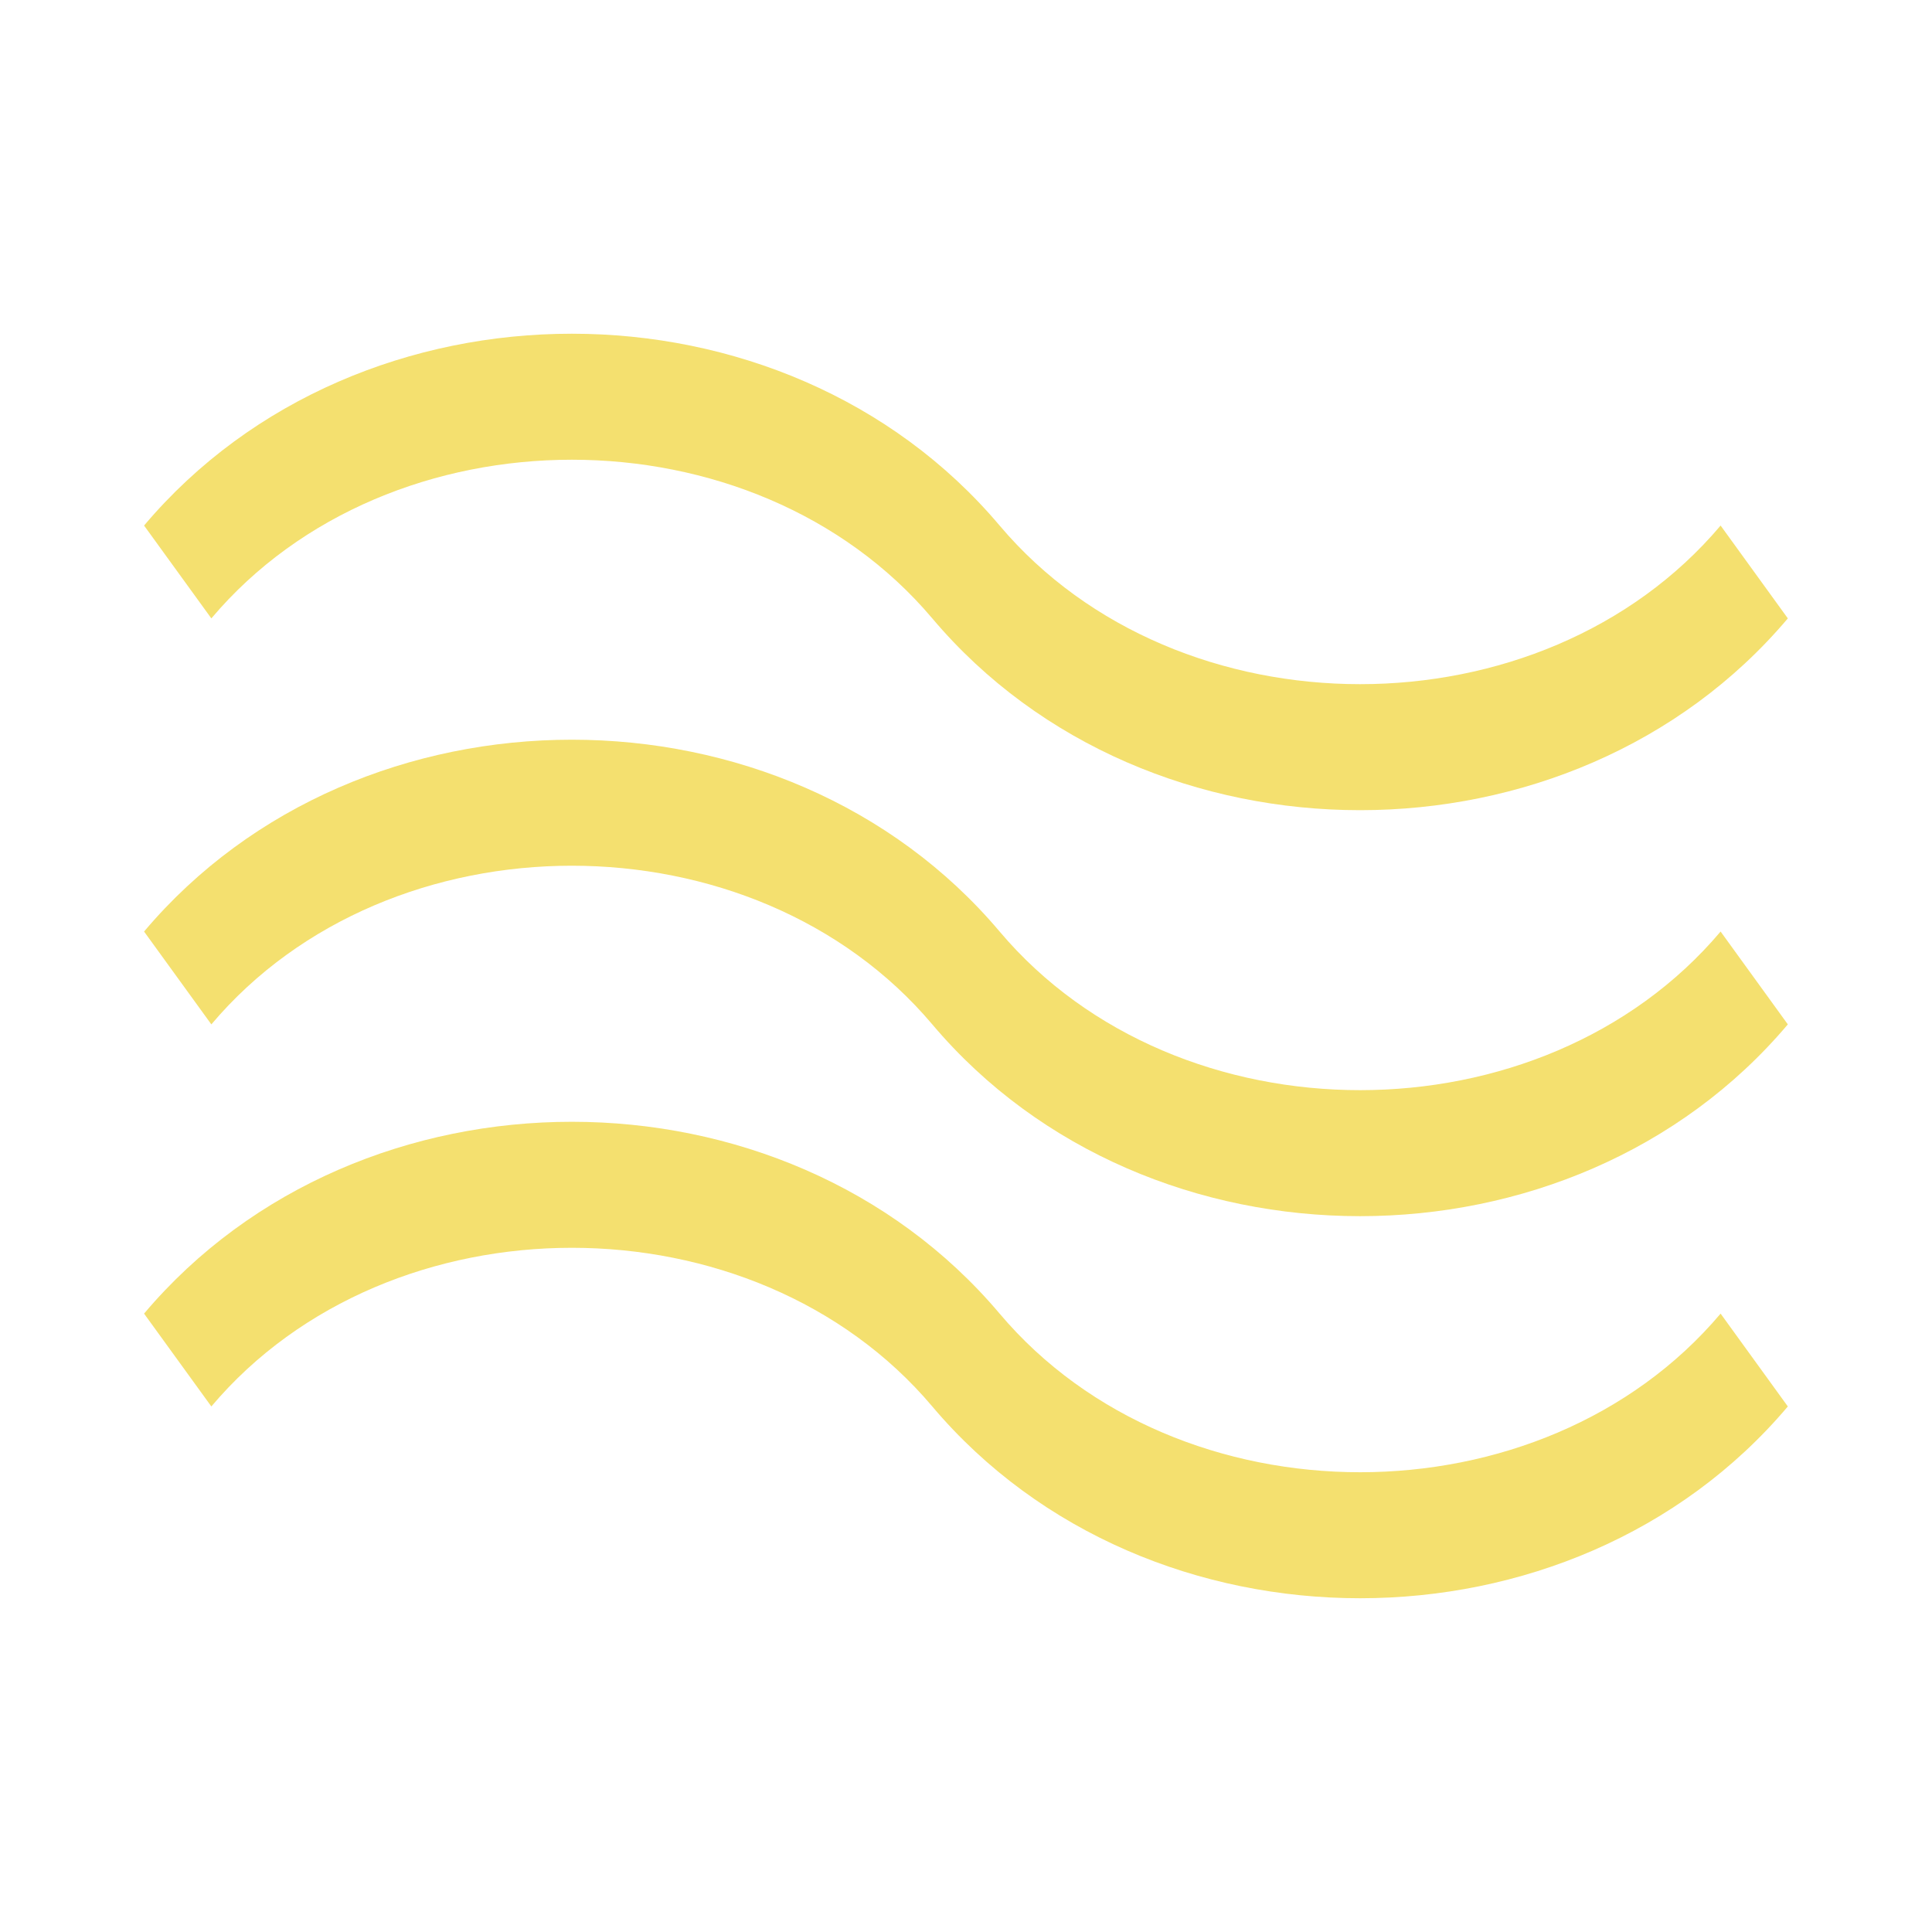 <?xml version="1.0" encoding="utf-8"?>
<!-- Generator: Adobe Illustrator 23.0.4, SVG Export Plug-In . SVG Version: 6.00 Build 0)  -->
<svg version="1.1" id="Layer_1" xmlns="http://www.w3.org/2000/svg" xmlns:xlink="http://www.w3.org/1999/xlink" x="0px" y="0px"
	 viewBox="0 0 386.22 386.22" style="enable-background:new 0 0 386.22 386.22;" xml:space="preserve">
<style type="text/css">
	.st0{fill:#F4E06F;}
</style>
<g>
	<path class="st0" d="M343.96,105.06c-35.7,42.28-108.43,42.28-144.13,0c-43.16-51.13-127.87-51.13-171.03,0l13.45,18.56
		c35.7-42.29,108.43-42.29,144.12,0c43.16,51.12,127.87,51.12,171.03,0L343.96,105.06z"/>
	<path class="st0" d="M343.96,186.22c-35.7,42.28-108.43,42.28-144.13,0c-43.16-51.13-127.87-51.13-171.03,0l13.45,18.56
		c35.7-42.29,108.43-42.29,144.12,0c43.16,51.12,127.87,51.12,171.03,0L343.96,186.22z"/>
	<path class="st0" d="M343.96,262.6c-35.7,42.28-108.43,42.28-144.13,0c-43.16-51.13-127.87-51.13-171.03,0l13.45,18.56
		c35.7-42.29,108.43-42.29,144.12,0c43.16,51.12,127.87,51.12,171.03,0L343.96,262.6z"/>
</g>
</svg>
